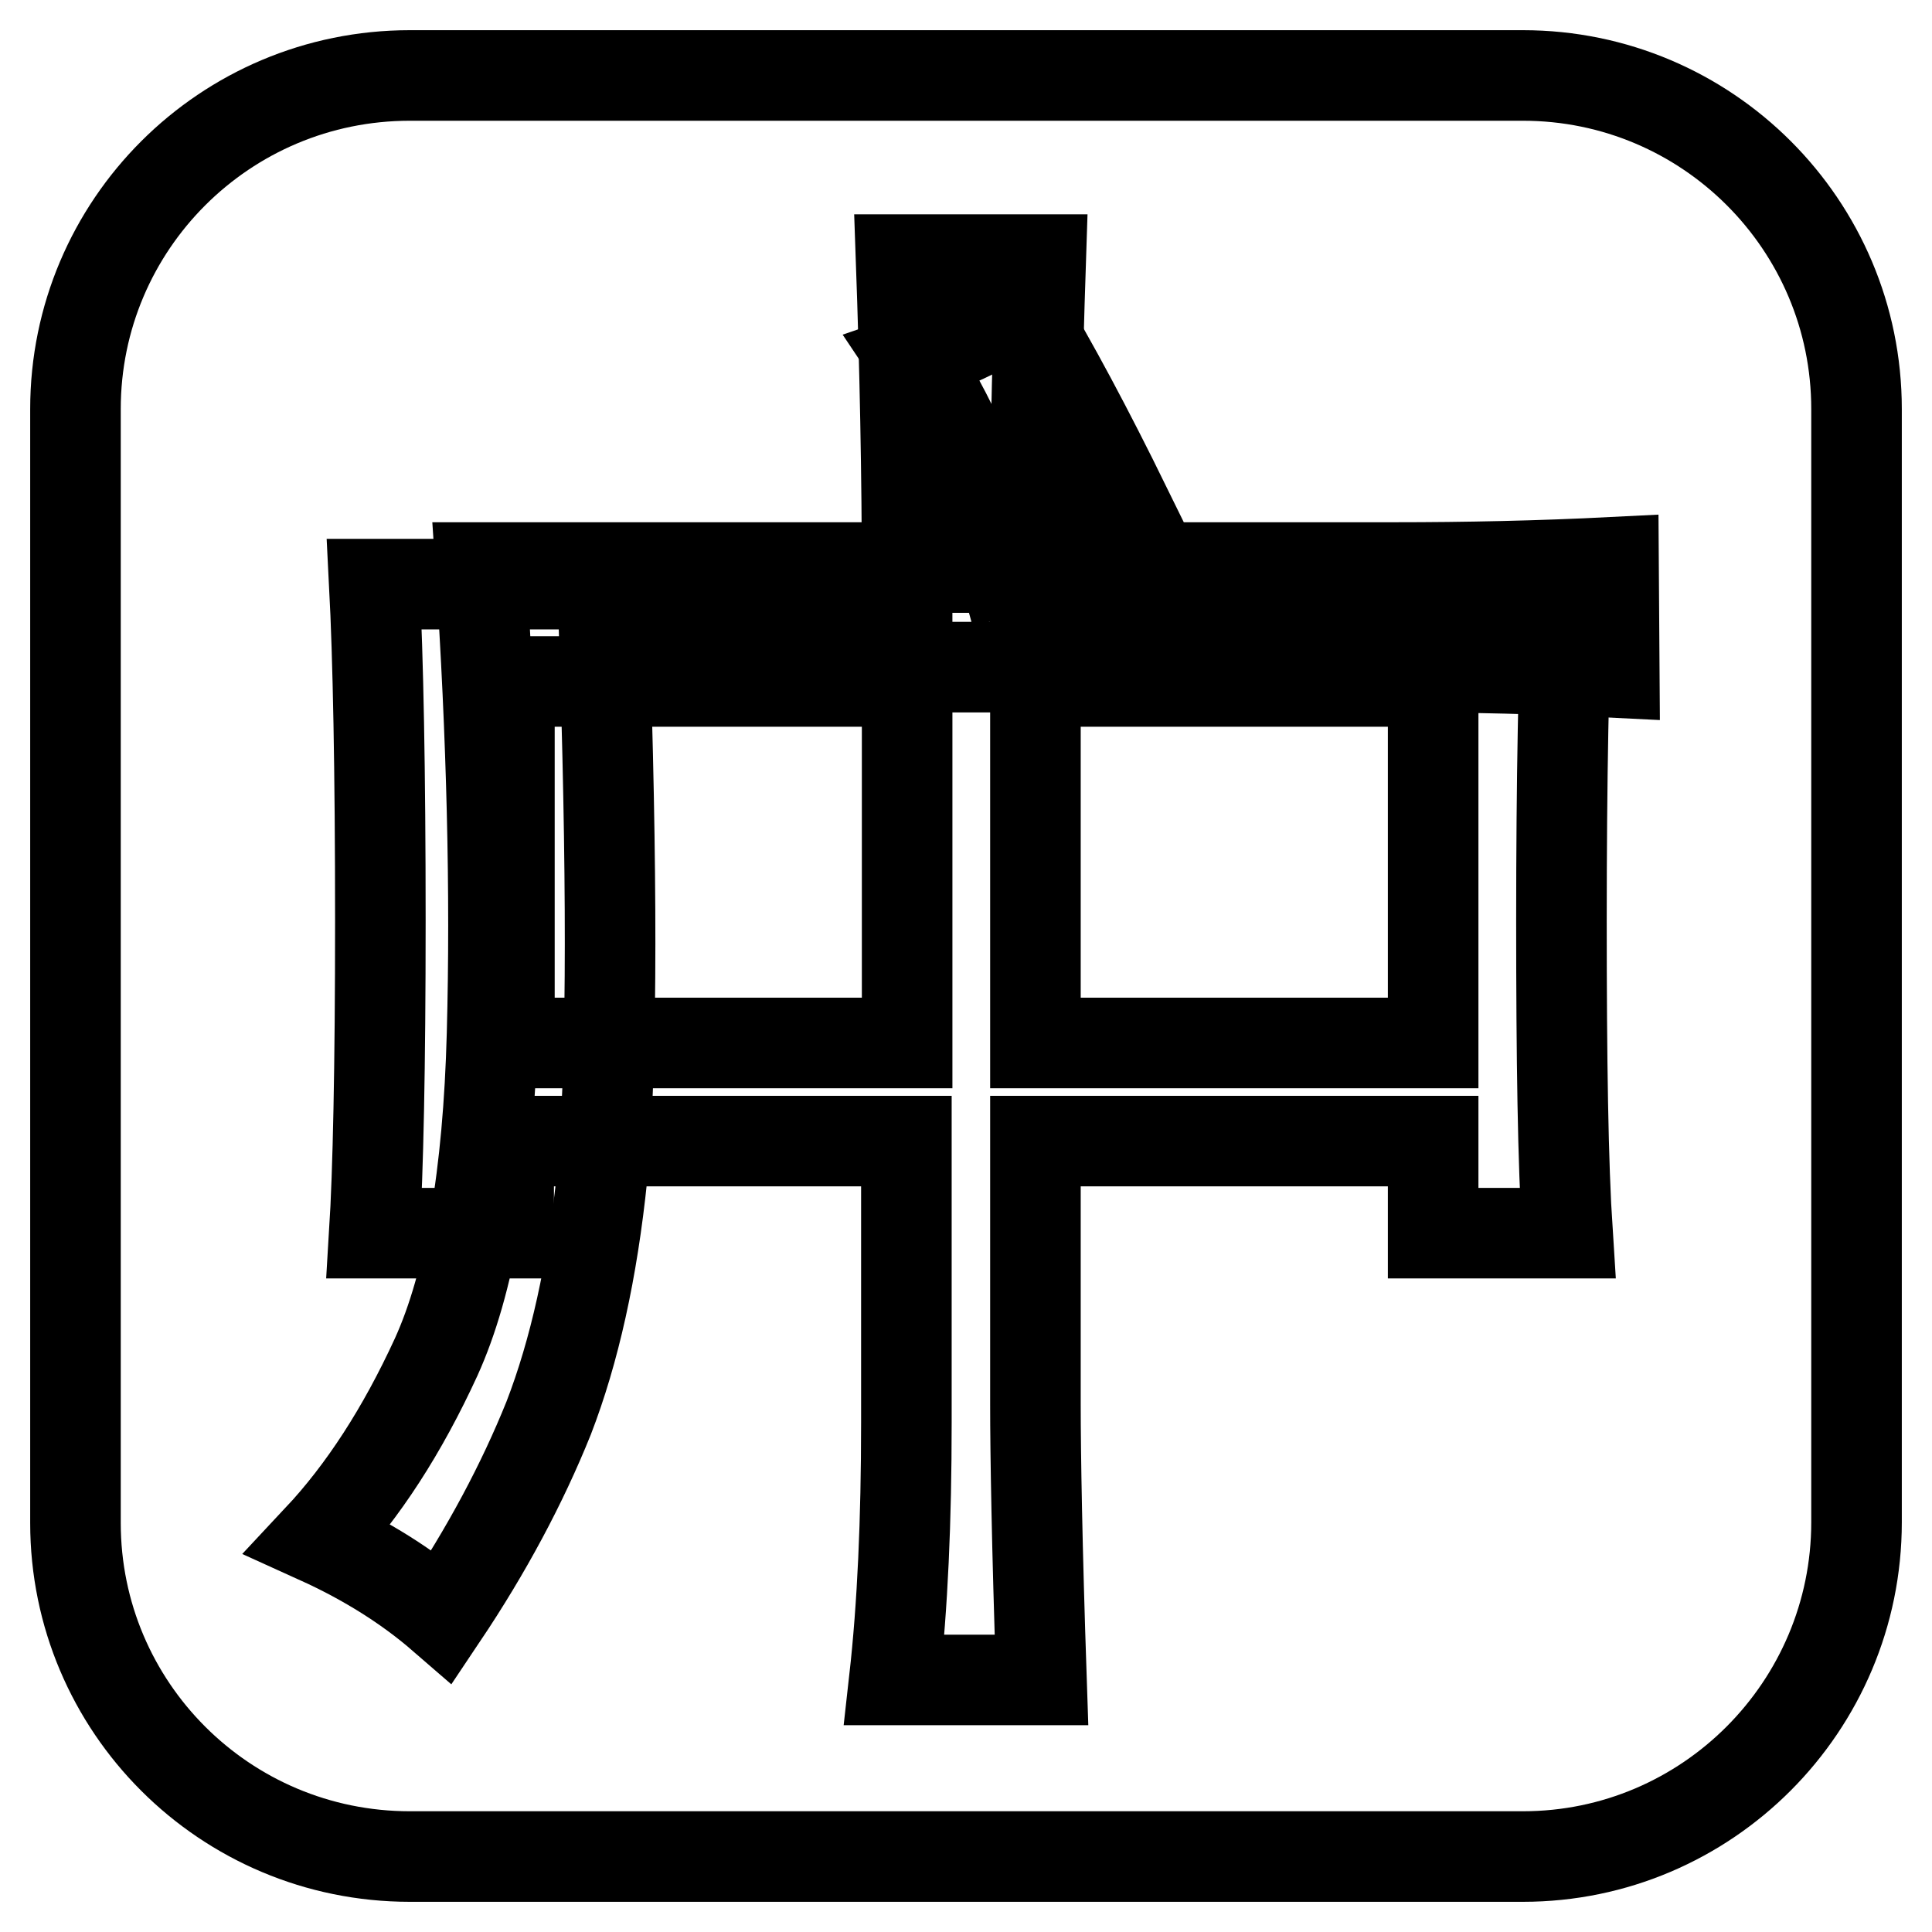 <?xml version="1.0" encoding="utf-8"?>
<!-- Svg Vector Icons : http://www.onlinewebfonts.com/icon -->
<!DOCTYPE svg PUBLIC "-//W3C//DTD SVG 1.1//EN" "http://www.w3.org/Graphics/SVG/1.1/DTD/svg11.dtd">
<svg version="1.1" xmlns="http://www.w3.org/2000/svg" xmlns:xlink="http://www.w3.org/1999/xlink" x="0px" y="0px" viewBox="0 0 256 256" enable-background="new 0 0 256 256" xml:space="preserve">
<g><g><path stroke-width="12" fill-opacity="0" stroke="#000000"  d="M54.3,10h147.5c24.4,0,44.2,19.8,44.2,44.2v147.5c0,24.4-19.8,44.3-44.2,44.3H54.3C29.8,246,10,226.2,10,201.8V54.2C10,29.8,29.8,10,54.3,10z"/><path stroke-width="12" fill-opacity="0" stroke="#000000"  d="M213.8,74.5c-9.9,0.5-19.6,0.7-29,0.7H63.7c1.5,22.4,2,43.1,1.5,61.8c-0.5,18.8-3,33.1-7.4,42.8c-4.5,9.8-9.7,17.8-15.6,24.1c6.4,2.9,11.9,6.4,16.4,10.3c5.9-8.8,10.6-17.6,14.1-26.3c3.4-8.8,5.8-19.5,7.1-32.2c1.2-12.7,1.4-35.1,0.4-67.3h106.2c8.4,0,17.6,0.2,27.5,0.7L213.8,74.5L213.8,74.5z M132.8,74.5c6.9-3.9,12.4-6.4,16.4-7.3c-5-10.2-9.7-19-14.1-26.3c-5,2.9-9.7,5.1-14.1,6.6C125.9,54.8,129.9,63.8,132.8,74.5L132.8,74.5z"/><path stroke-width="12" fill-opacity="0" stroke="#000000"  d="M119.4,34.4c0.5,14.1,0.8,28.4,0.8,43H49.6c0.5,9.7,0.8,24.6,0.8,44.6c0,19.5-0.3,33.3-0.8,41.4h17.8v-12.2h52.7v37.3c0,13-0.5,24.3-1.6,34.1H138c-0.6-17.8-0.8-30-0.8-36.5v-34.9h52.7v12.2h17.8c-0.6-9.2-0.8-23-0.8-41.4c0-18.9,0.3-33.8,0.8-44.6h-70.6c0-13.5,0.3-27.8,0.8-43L119.4,34.4L119.4,34.4z M137.2,138.2V90.3h52.7v47.9H137.2z M67.5,138.2V90.3h52.7v47.9H67.5z"/></g></g>
</svg>